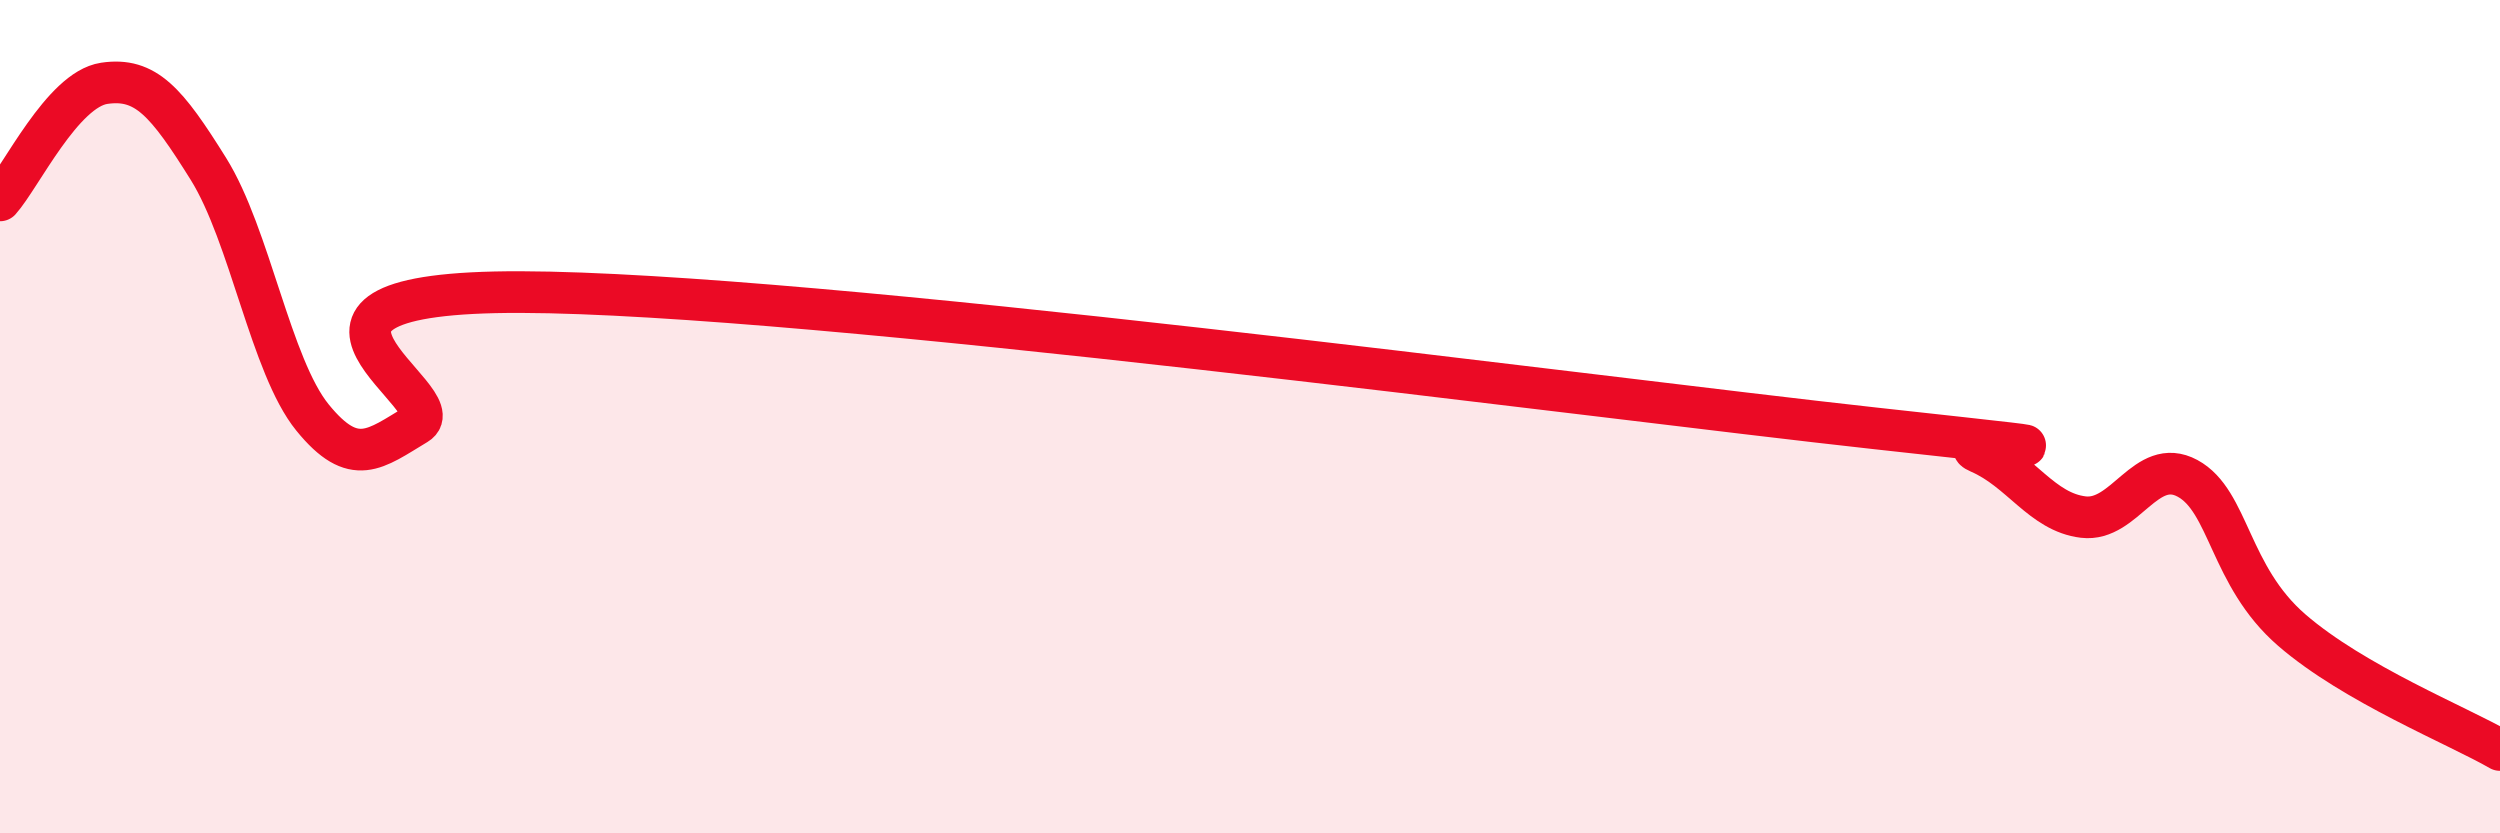 
    <svg width="60" height="20" viewBox="0 0 60 20" xmlns="http://www.w3.org/2000/svg">
      <path
        d="M 0,4.81 C 0.5,4.25 1.5,2.15 2.5,2 C 3.5,1.85 4,2.45 5,4.05 C 6,5.65 6.5,8.79 7.5,10.02 C 8.5,11.25 9,10.78 10,10.18 C 11,9.58 5.5,6.99 12.5,7.01 C 19.5,7.03 38,9.51 45,10.28 C 52,11.05 46.5,10.43 47.5,10.86 C 48.5,11.29 49,12.29 50,12.41 C 51,12.53 51.5,10.94 52.5,11.48 C 53.5,12.02 53.5,13.82 55,15.12 C 56.5,16.42 59,17.42 60,18L60 20L0 20Z"
        fill="#EB0A25"
        opacity="0.1"
        stroke-linecap="round"
        stroke-linejoin="round"
      />
      <path
        d="M 0,4.81 C 0.5,4.25 1.5,2.15 2.5,2 C 3.5,1.85 4,2.45 5,4.05 C 6,5.65 6.5,8.79 7.5,10.02 C 8.5,11.25 9,10.78 10,10.18 C 11,9.58 5.5,6.99 12.5,7.01 C 19.5,7.03 38,9.51 45,10.28 C 52,11.05 46.5,10.43 47.5,10.86 C 48.5,11.29 49,12.29 50,12.41 C 51,12.53 51.5,10.94 52.5,11.48 C 53.5,12.02 53.5,13.82 55,15.12 C 56.5,16.42 59,17.42 60,18"
        stroke="#EB0A25"
        stroke-width="1"
        fill="none"
        stroke-linecap="round"
        stroke-linejoin="round"
      />
    </svg>
  